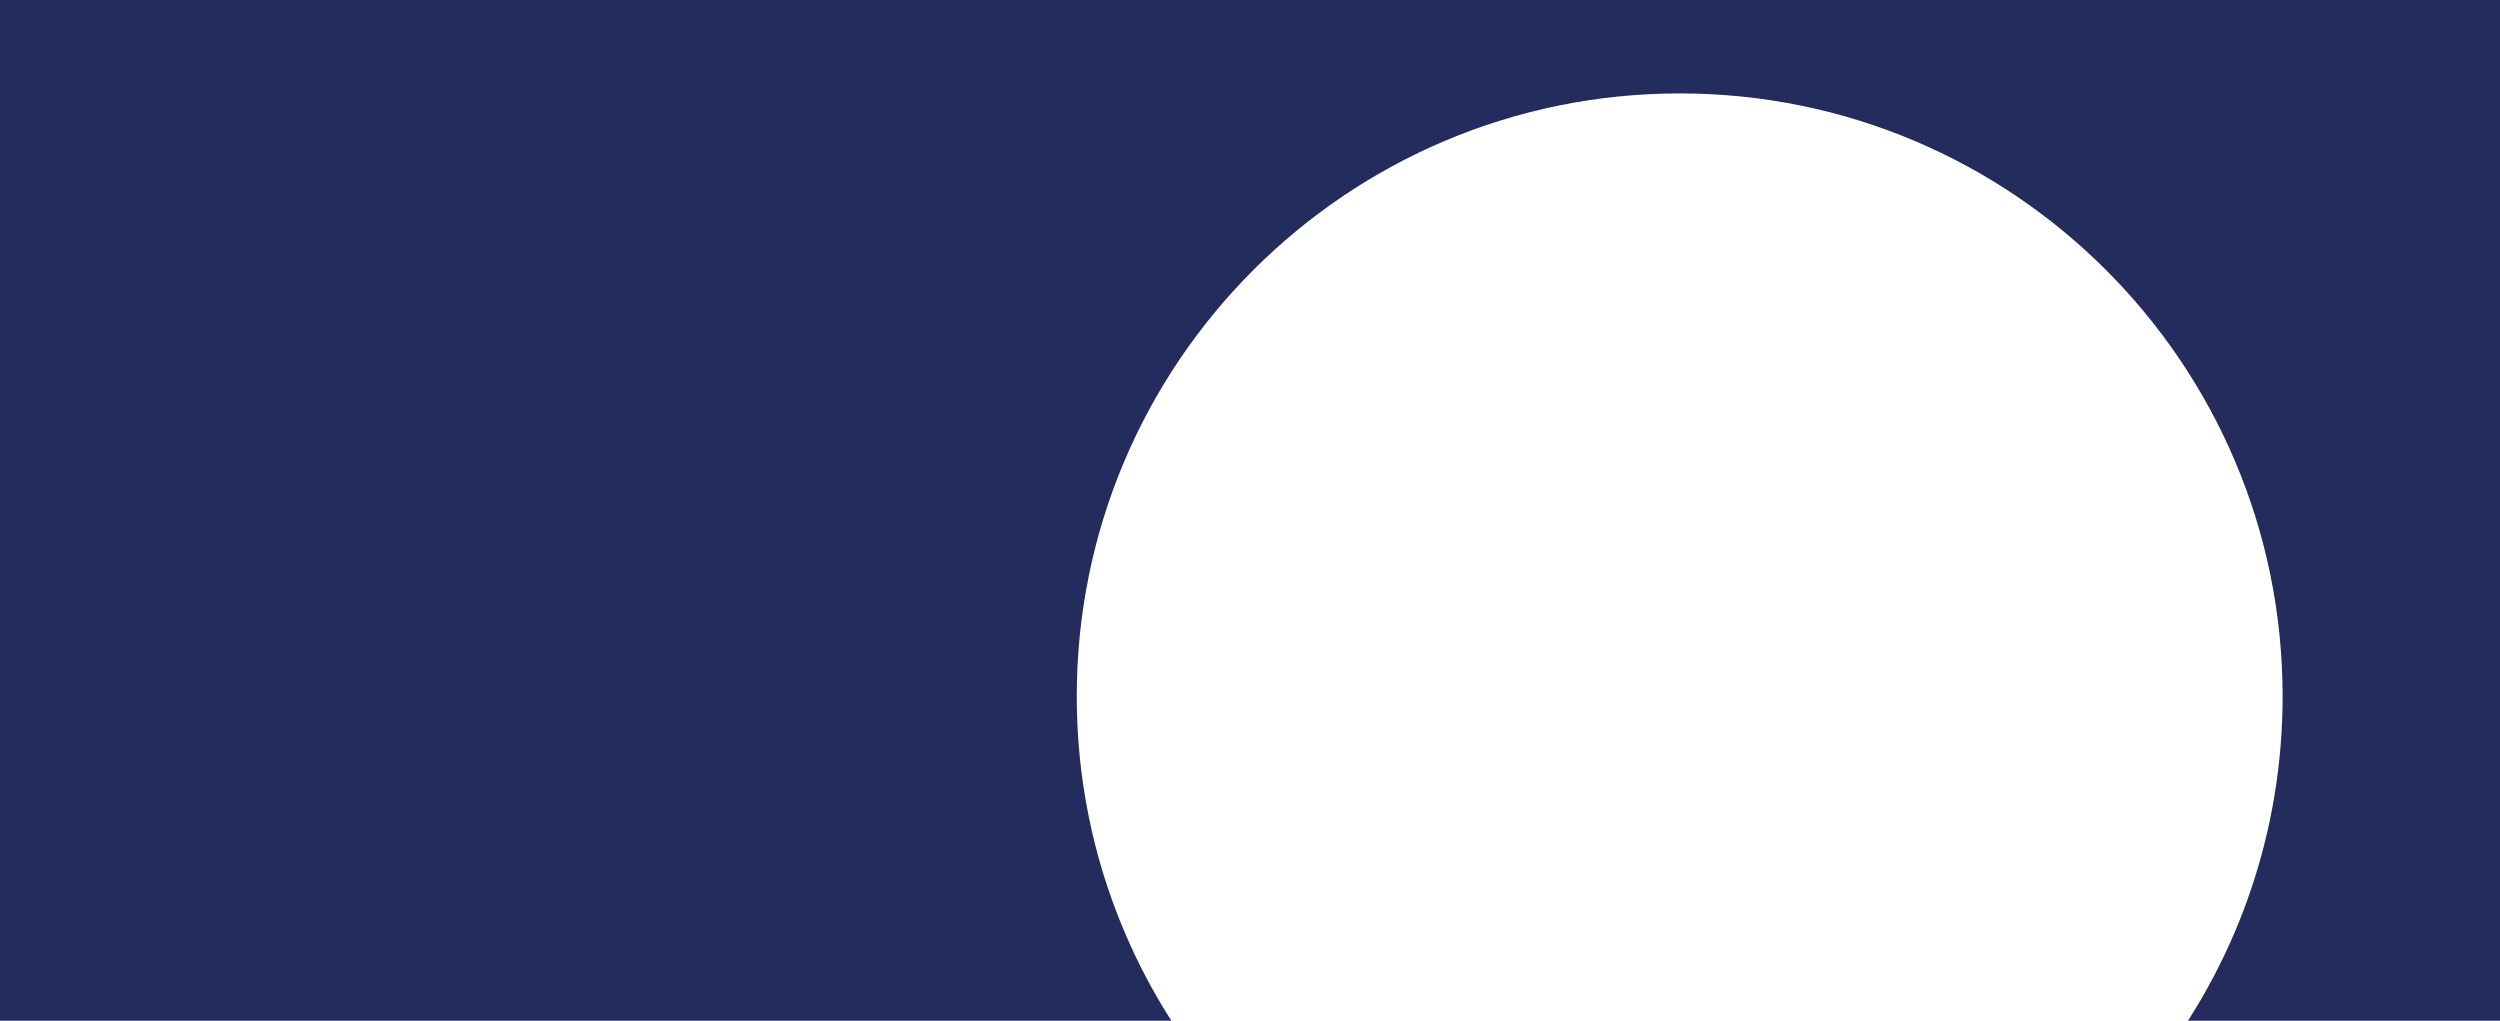<?xml version="1.0" encoding="UTF-8"?> <svg xmlns="http://www.w3.org/2000/svg" width="1472" height="601" viewBox="0 0 1472 601" fill="none"> <path fill-rule="evenodd" clip-rule="evenodd" d="M1472 0H0V622H704.226C660.113 562.84 634 489.47 634 410C634 213.939 792.939 55 989 55C1185.06 55 1344 213.939 1344 410C1344 489.47 1317.89 562.84 1273.77 622H1472V0Z" fill="#232C5D"></path> </svg> 